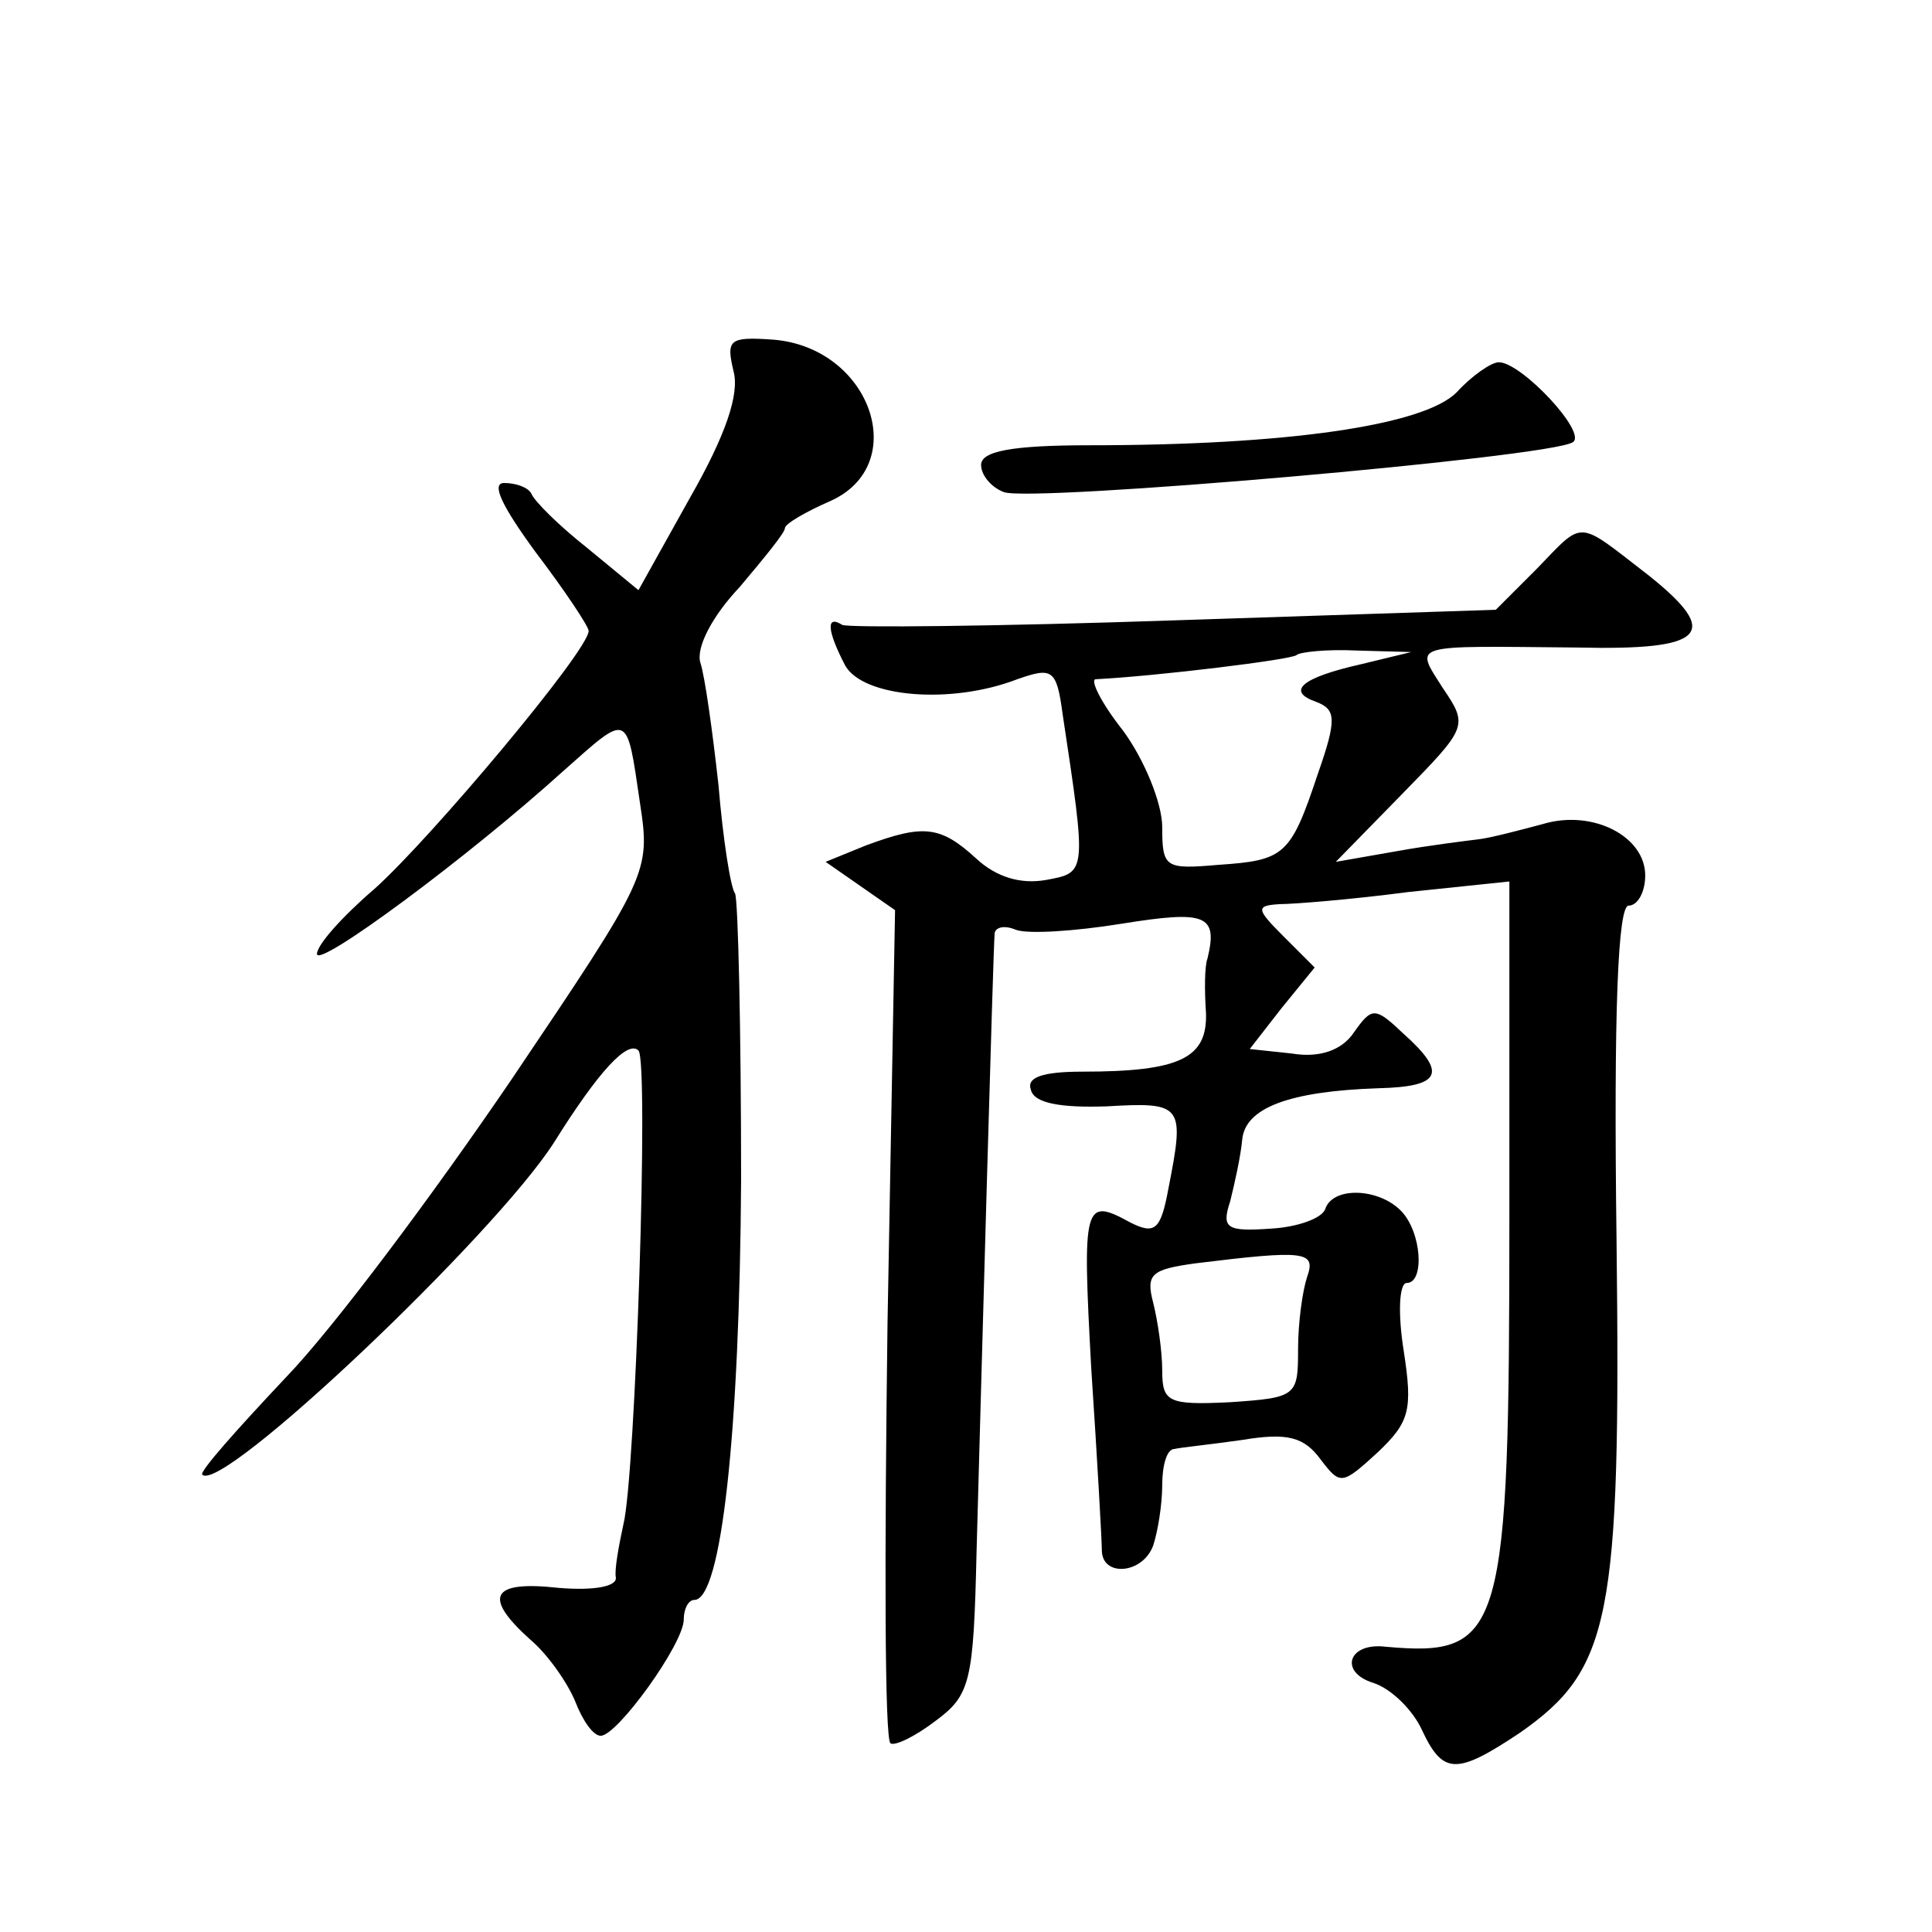 <?xml version="1.0" standalone="no"?>
<!DOCTYPE svg PUBLIC "-//W3C//DTD SVG 20010904//EN"
 "http://www.w3.org/TR/2001/REC-SVG-20010904/DTD/svg10.dtd">
<svg version="1.0" xmlns="http://www.w3.org/2000/svg"
 width="128pt" height="128pt" viewBox="0 0 128 128"
 preserveAspectRatio="xMidYMid meet">
<g transform="translate(0,128) scale(0.1,-0.1)"
fill="#0" stroke="none">
<path d="M486 1034 c4 -15 -5 -42 -29 -84 l-34 -61 -34 28 c-19 15 -35 31 -37 36
-2 4 -10 7 -18 7 -9 0 -1 -16 21 -46 19 -25 35 -49 35 -52 0 -13 -105 -138 -142
-171 -21 -18 -38 -37 -38 -43 0 -10 100 64 163 121 44 39 42 40 51 -21 7 -46 6
-48 -85 -183 -51 -75 -118 -165 -150 -198 -32 -34 -57 -62 -55 -64 13 -13 194 159
233 220 30 48 49 68 56 61 7 -7 -2 -283 -10 -314 -3 -14 -6 -30 -5 -35 1 -6 -14
-9 -38 -7 -45 5 -50 -6 -19 -34 12 -10 25 -29 30 -41 5 -13 12 -23 17 -23 11 0
55 61 55 77 0 7 3 13 7 13 18 0 30 111 31 278 0 100 -2 186 -4 190 -3 4 -8 36 -11
72 -4 36 -9 72 -12 81 -3 10 8 31 26 50 16 19 30 36 30 39 0 3 14 11 30 18 54 24
27 102 -38 107 -29 2 -31 0 -26 -21z M965 1020 c-22 -22 -113 -35 -243 -35 -52
0 -72 -4 -72 -13 0 -7 7 -15 15 -18 17 -7 362 23 377 33 10 6 -34 53 -49 53 -5
0 -18 -9 -28 -20z M1018 903 l-27 -27 -213 -7 c-117 -4 -216 -5 -220 -3 -11 7 -10
-4 2 -27 12 -21 70 -26 114 -9 23 8 26 7 30 -23 16 -106 16 -105 -11 -110 -17 -3
-33 2 -46 14 -24 22 -35 23 -73 9 l-27 -11 23 -16 23 -16 -5 -274 c-2 -151 -2 -276
2 -278 3 -2 17 5 30 15 23 17 25 26 27 112 3 109 11 400 12 410 1 4 7 5 14 2 8
-3 39 -1 70 4 56 9 64 6 57 -23 -2 -5 -2 -22 -1 -36 1 -30 -17 -39 -82 -39 -27
0 -37 -4 -34 -12 2 -9 20 -12 50 -11 51 3 52 1 41 -55 -5 -27 -9 -30 -25 -22 -31
17 -32 13 -26 -97 4 -60 7 -114 7 -120 0 -18 27 -16 34 3 3 9 6 27 6 40 0 13 3
24 8 24 4 1 24 3 45 6 30 5 41 2 52 -13 13 -17 14 -17 38 5 21 20 23 28 17 67 -4
25 -3 45 2 45 12 0 10 34 -4 48 -15 15 -45 16 -50 1 -2 -6 -18 -12 -36 -13 -29
-2 -33 0 -27 18 3 12 7 30 8 41 2 21 31 32 90 34 42 1 46 10 17 36 -19 18 -21 18
-33 1 -8 -12 -23 -17 -41 -14 l-28 3 21 27 22 27 -21 21 c-18 18 -18 20 -2 21 9
0 47 3 85 8 l67 7 0 -221 c0 -278 -4 -293 -82 -286 -25 3 -31 -17 -8 -24 12 -4
26 -18 32 -31 14 -30 23 -30 65 -2 60 42 67 75 64 326 -2 154 1 222 8 222 6 0 11
9 11 20 0 26 -35 44 -68 34 -15 -4 -34 -9 -42 -10 -8 -1 -33 -4 -55 -8 l-40 -7
44 45 c43 44 44 45 27 70 -19 30 -23 28 89 27 85 -2 96 9 47 48 -48 37 -42 37 -74
4z m-116 -63 c-40 -9 -50 -18 -30 -25 13 -5 14 -11 1 -48 -18 -54 -22 -57 -66 -60
-35 -3 -37 -2 -37 25 0 16 -12 45 -26 64 -15 19 -22 34 -18 34 40 2 130 13 133
16 2 2 20 4 40 3 l36 -1 -33 -8z m-36 -406 c-3 -9 -6 -30 -6 -48 0 -31 -1 -32 -45
-35 -41 -2 -45 0 -45 21 0 13 -3 33 -6 45 -5 19 -1 22 28 26 73 9 80 8 74 -9z"/>
</g>
</svg>
